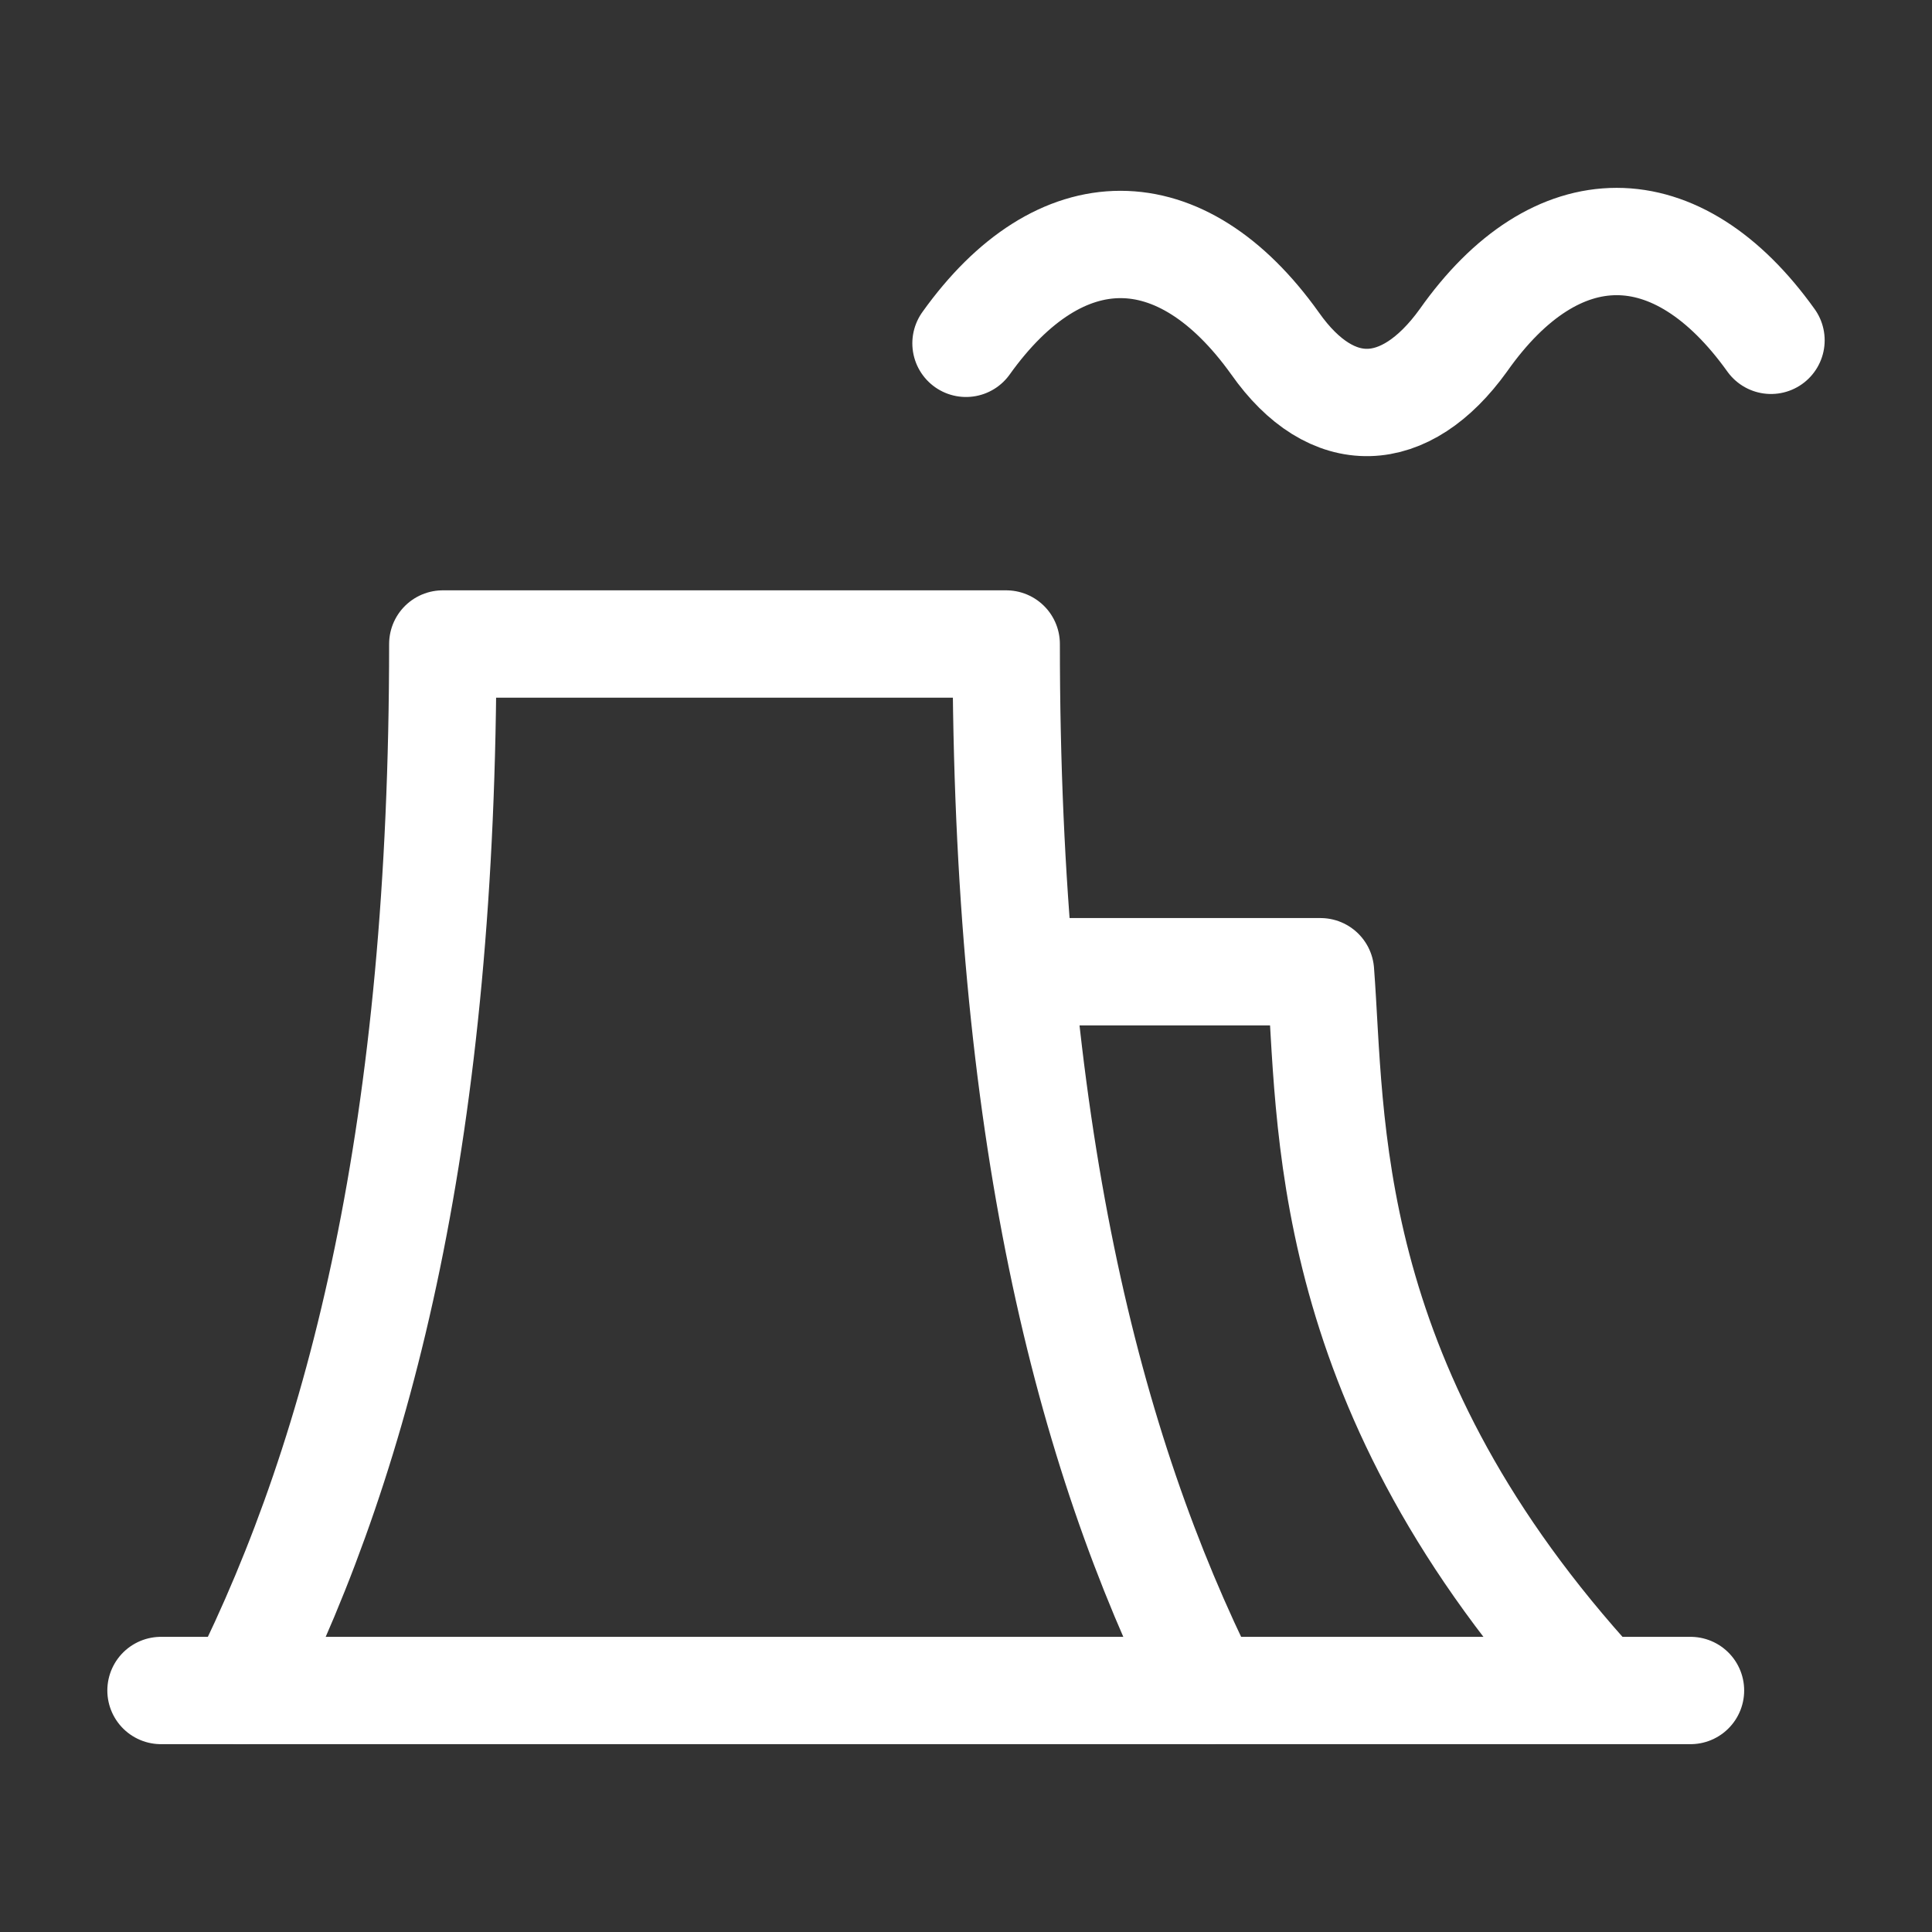 <svg xmlns="http://www.w3.org/2000/svg" width="27" height="27" viewBox="0 0 27 27" fill="none"><rect x="0" y="0" width="27" height="27" fill="#333333" stroke="none"/><path d="M3.375 23.625C5.062 20.25 6.188 15.75 6.188 9H14.062C14.062 15.75 15.188 20.25 16.875 23.625M13.5 4.798C14.816 2.956 16.502 2.956 17.818 4.798C18.612 5.928 19.638 5.886 20.451 4.756C21.748 2.915 23.433 2.915 24.75 4.756" stroke="white" stroke-width="1.5" stroke-linecap="round" stroke-linejoin="round"></path><path d="M14.456 13.58H18.454C18.612 15.648 18.439 19.256 22.157 23.422M2.25 23.625H23.625" stroke="white" stroke-width="1.5" stroke-linecap="round" stroke-linejoin="round"></path></svg>